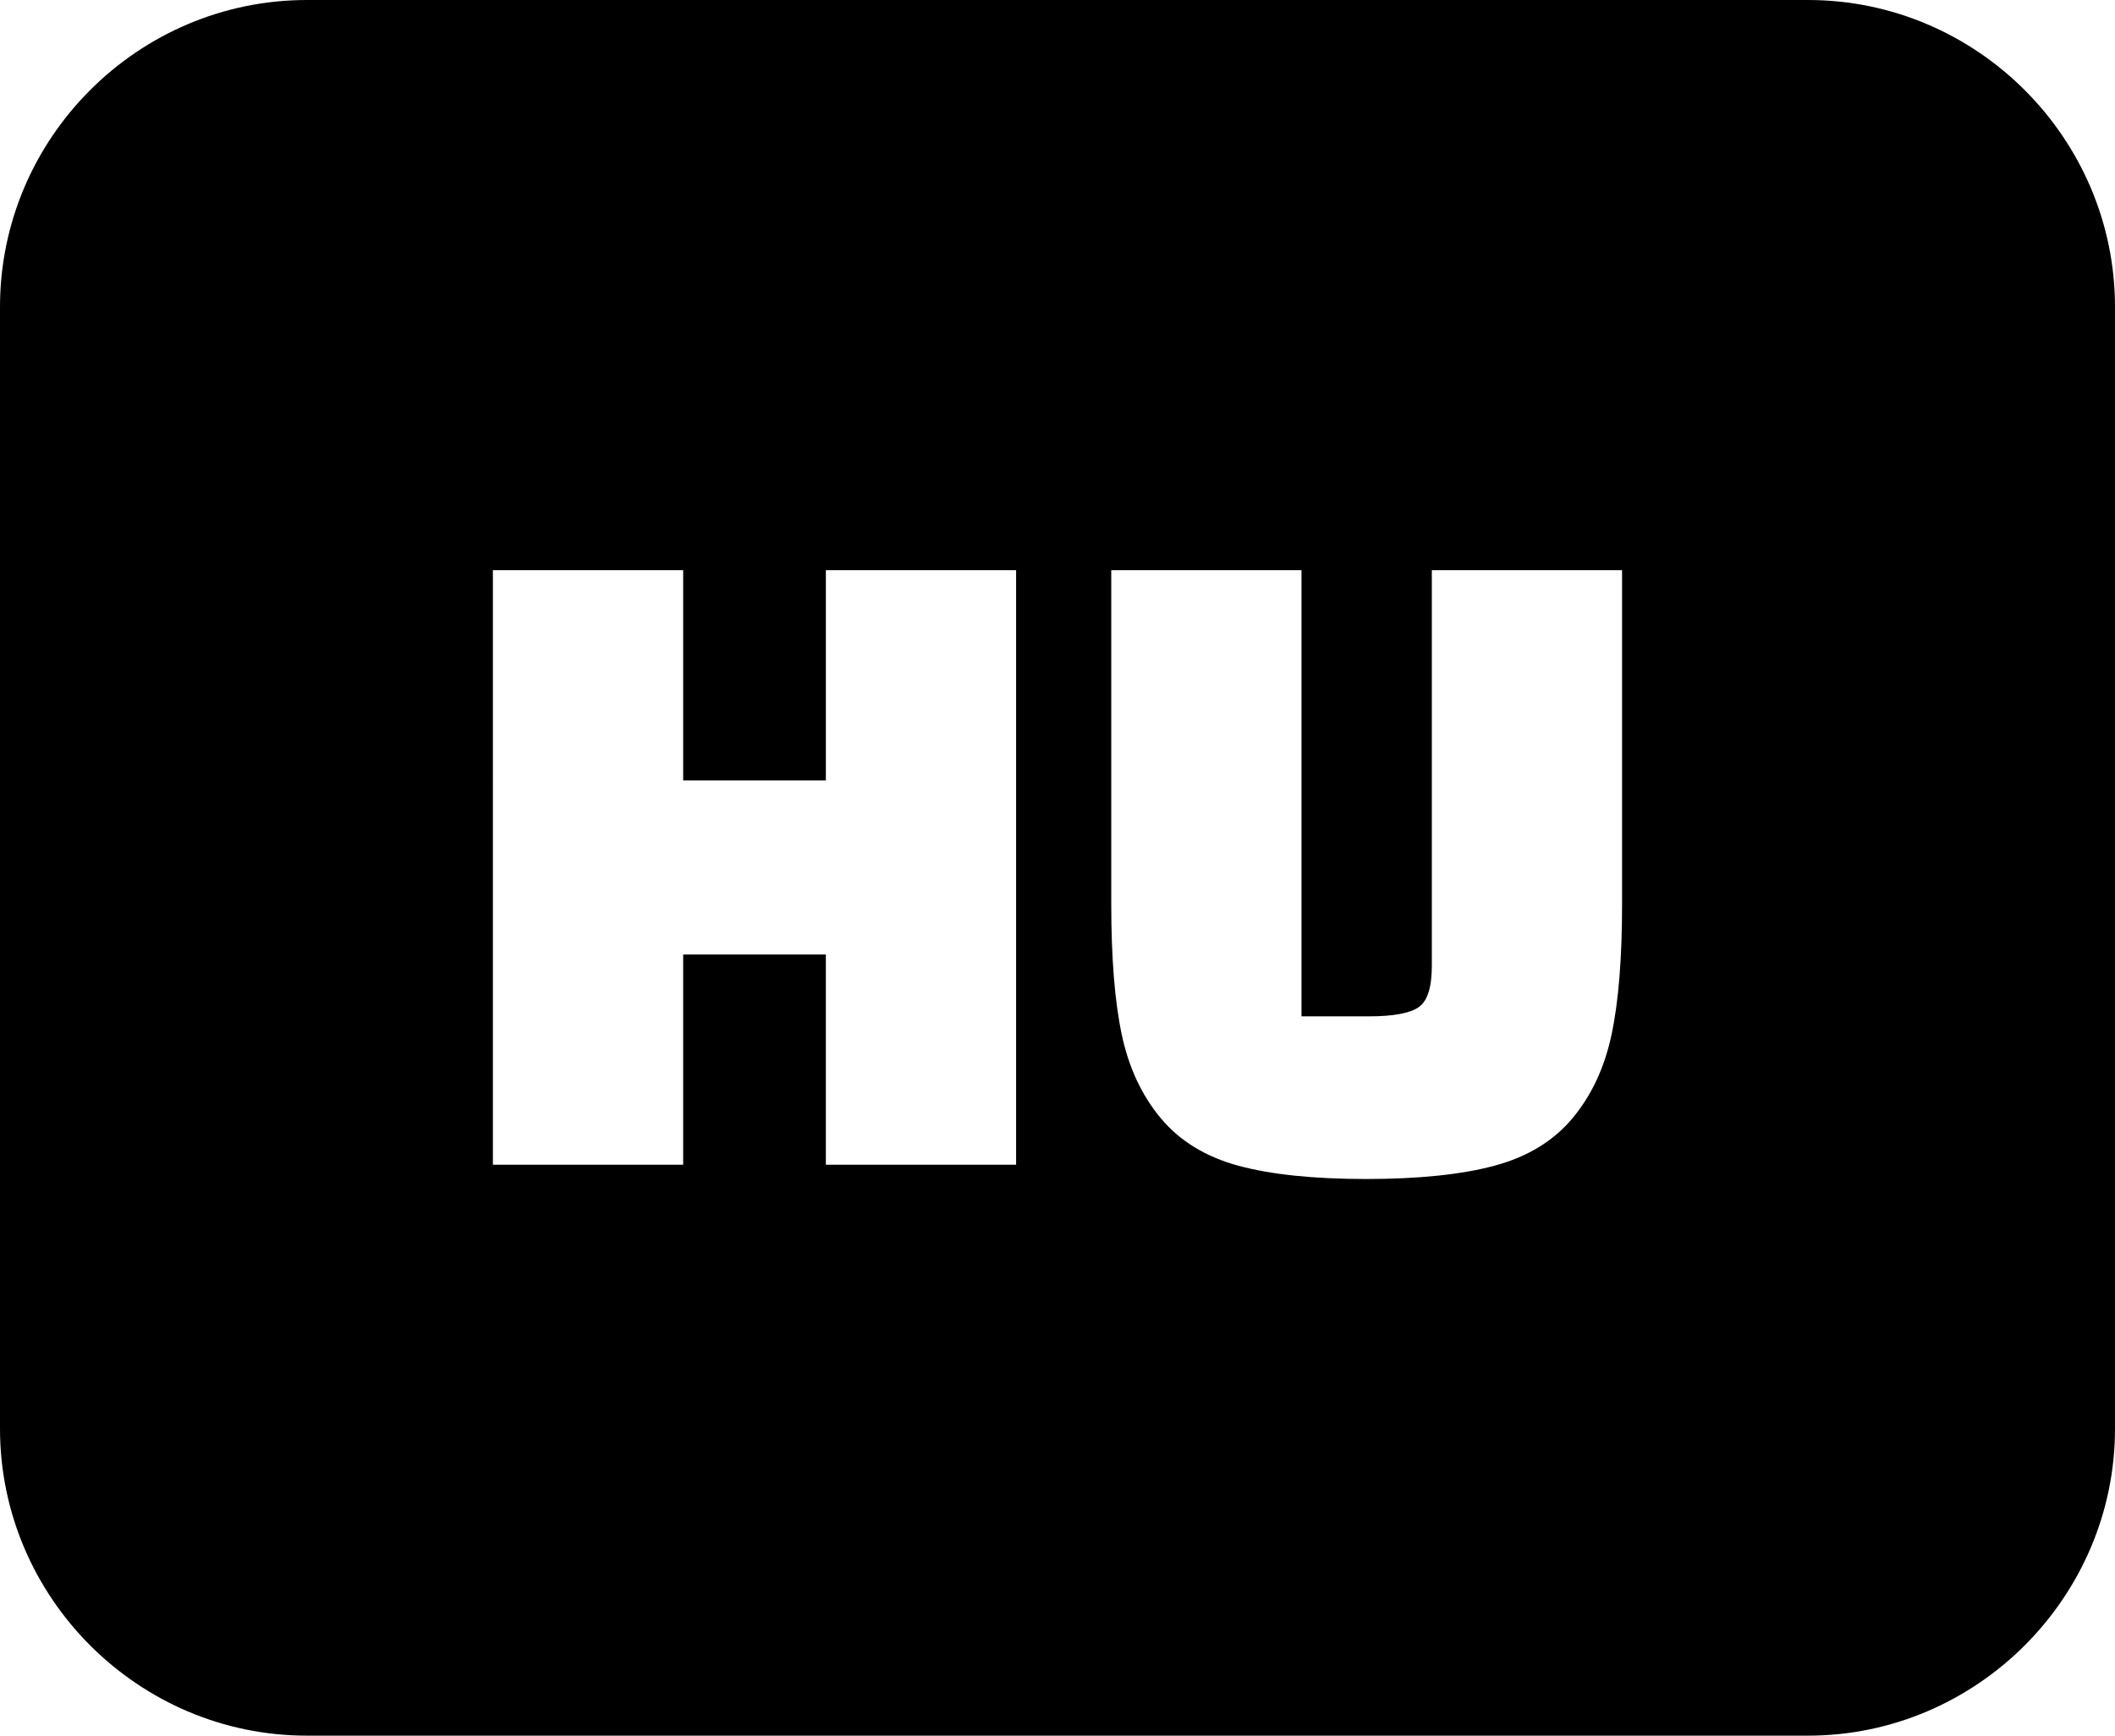 <svg xmlns="http://www.w3.org/2000/svg" shape-rendering="geometricPrecision" text-rendering="geometricPrecision" image-rendering="optimizeQuality" fill-rule="evenodd" clip-rule="evenodd" viewBox="0 0 512 420.166"><path d="M74.316 0h363.368C478.549 0 512 33.458 512 74.316V345.85c0 40.814-33.501 74.316-74.316 74.316H74.316C33.439 420.166 0 386.689 0 345.85V74.316C0 33.408 33.408 0 74.316 0zm125.608 281.956v-50.89h-34.542v50.89h-46.059V138.03h46.059v50.89h34.542v-50.89h46.053v143.926h-46.053zM315.067 138.03v108.003h16.348c5.834 0 9.828-.731 11.976-2.186 2.149-1.461 3.227-4.799 3.227-10.019V138.03h46.053v80.83c0 13.048-.842 23.563-2.532 31.545-1.691 7.989-4.837 14.738-9.444 20.268-4.601 5.524-10.899 9.363-18.881 11.512-7.982 2.149-18.348 3.226-31.086 3.226-12.744 0-23.067-1.077-30.975-3.226-7.908-2.149-14.162-5.988-18.77-11.512-4.6-5.53-7.753-12.279-9.437-20.268-1.69-7.982-2.532-18.497-2.532-31.545v-80.83h46.053z"/></svg>